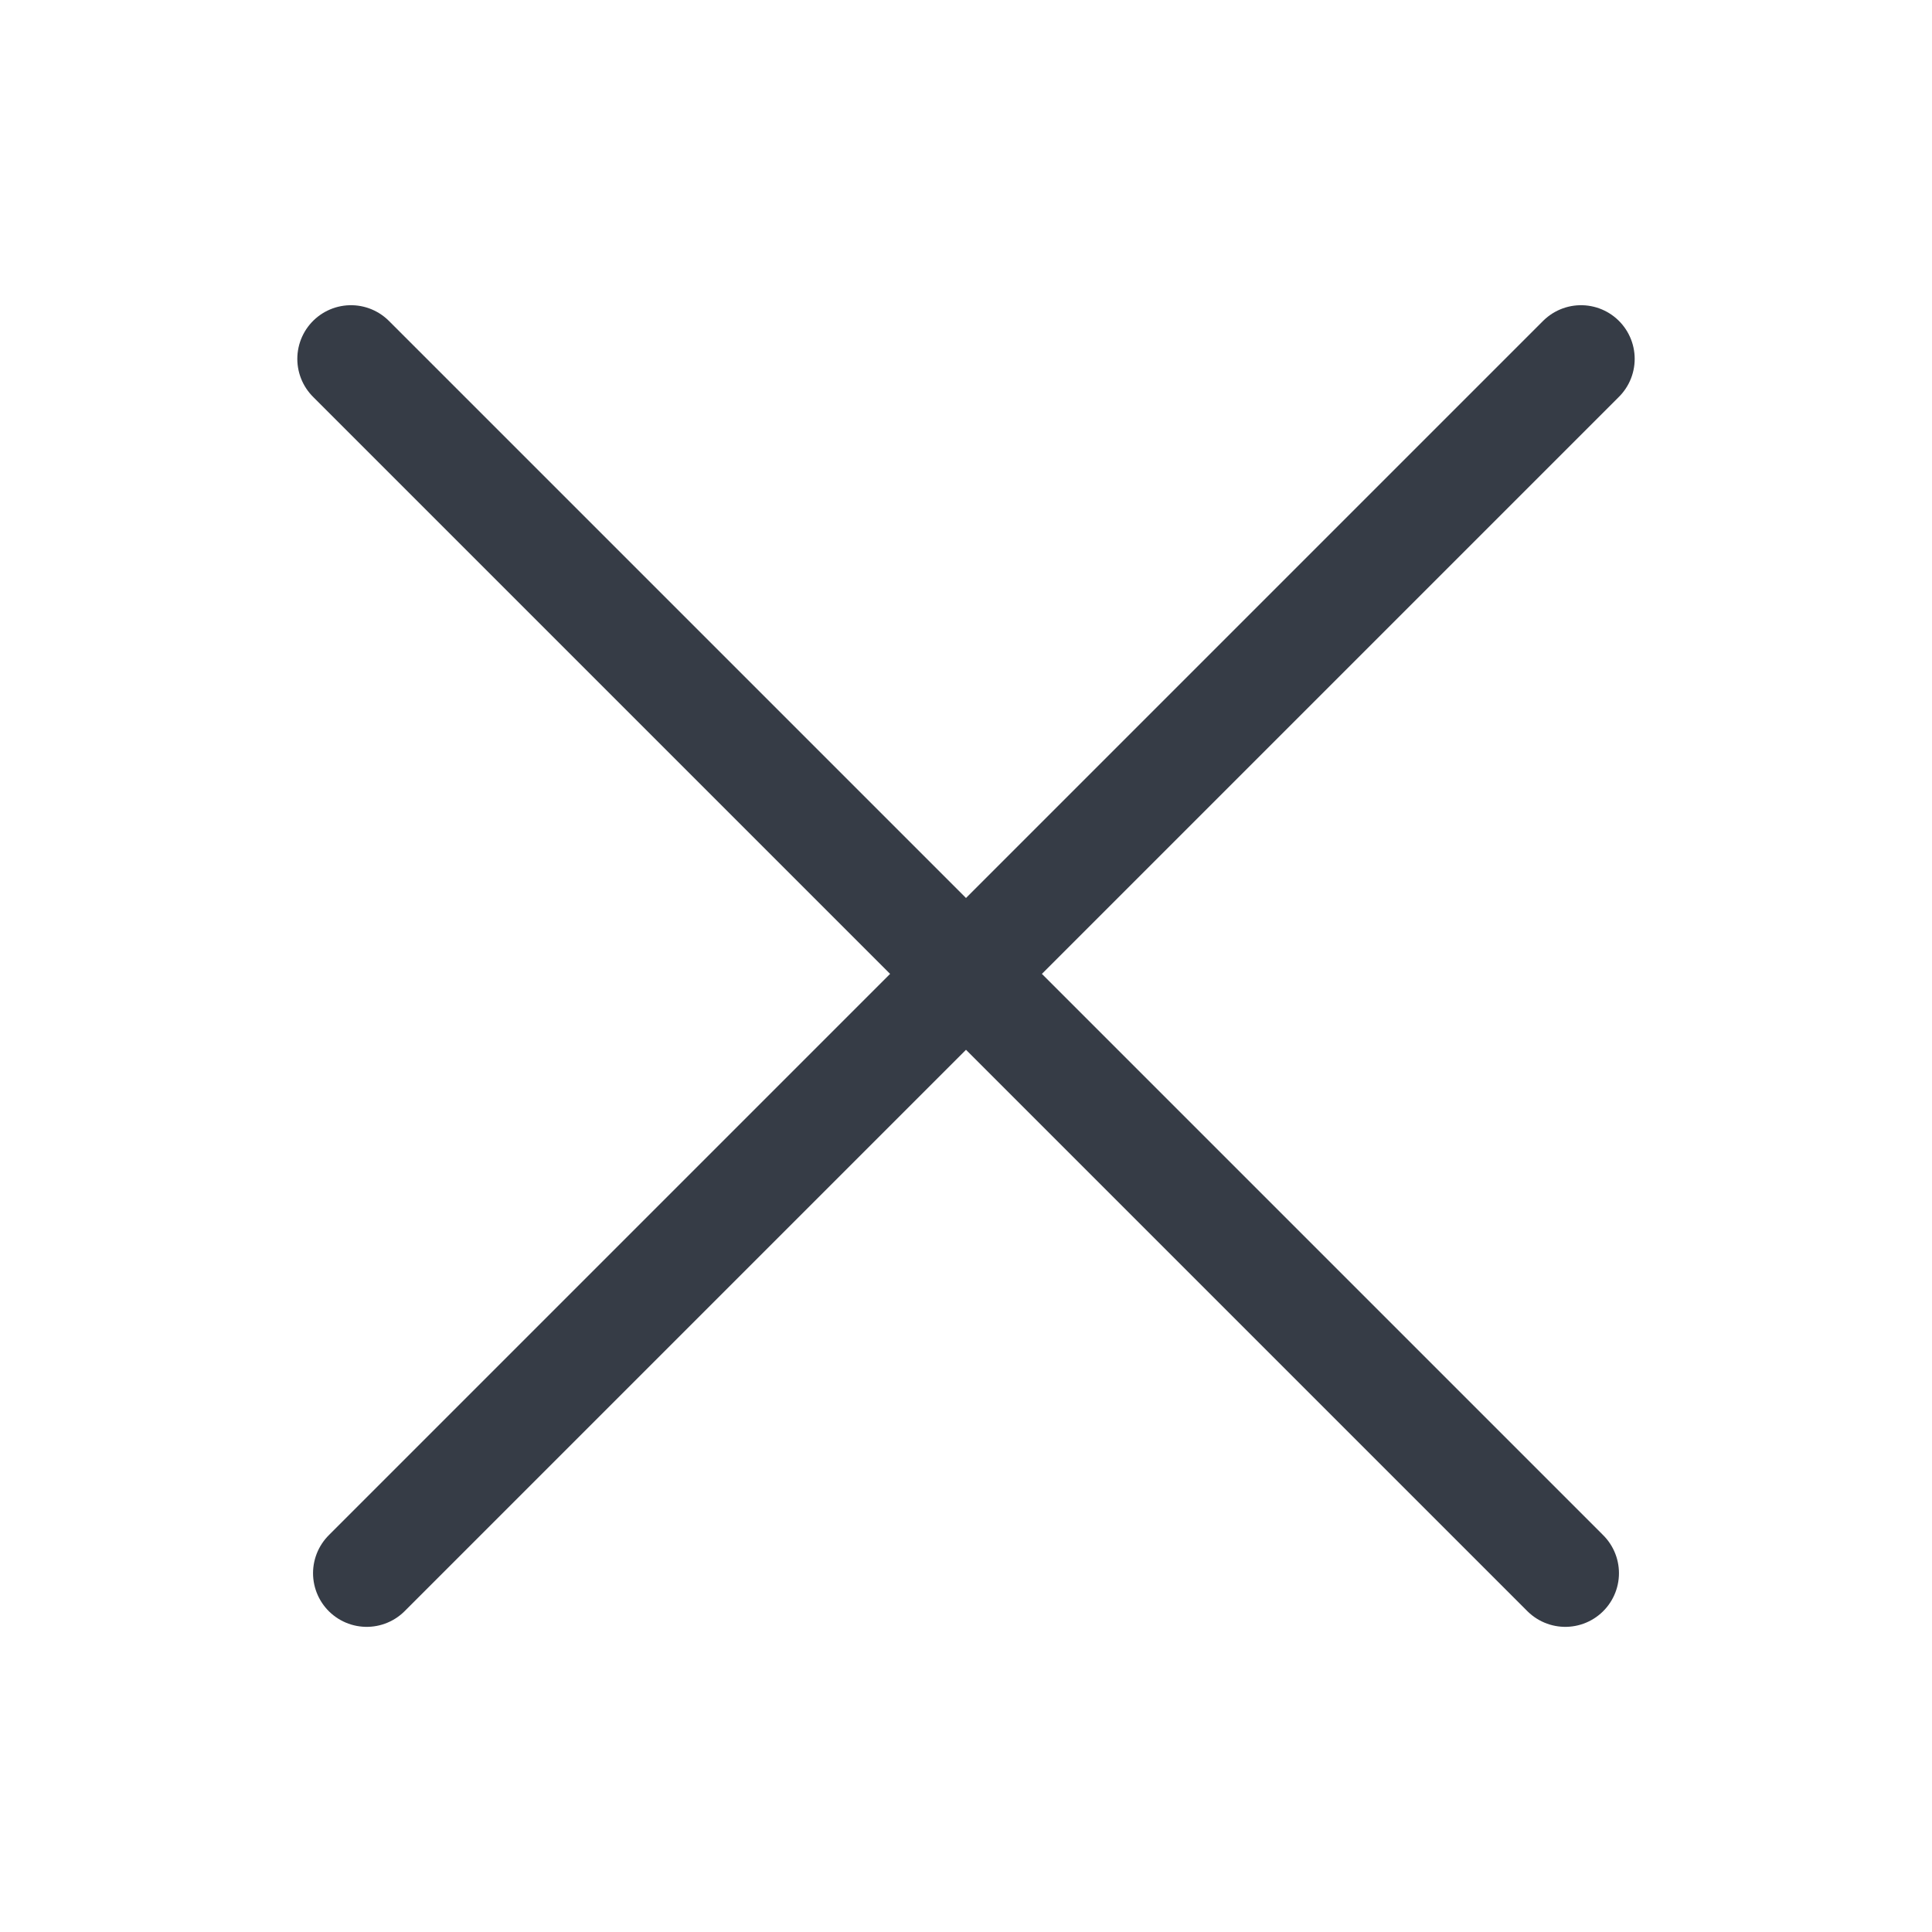 <?xml version="1.0" encoding="UTF-8"?> <svg xmlns="http://www.w3.org/2000/svg" width="36" height="36" viewBox="0 0 36 36" fill="none"><path d="M6.54 6.687L29.167 29.314M6.833 29.314L29.46 6.687" stroke="#363C46" stroke-width="2" stroke-linecap="round" stroke-linejoin="round"></path></svg> 
